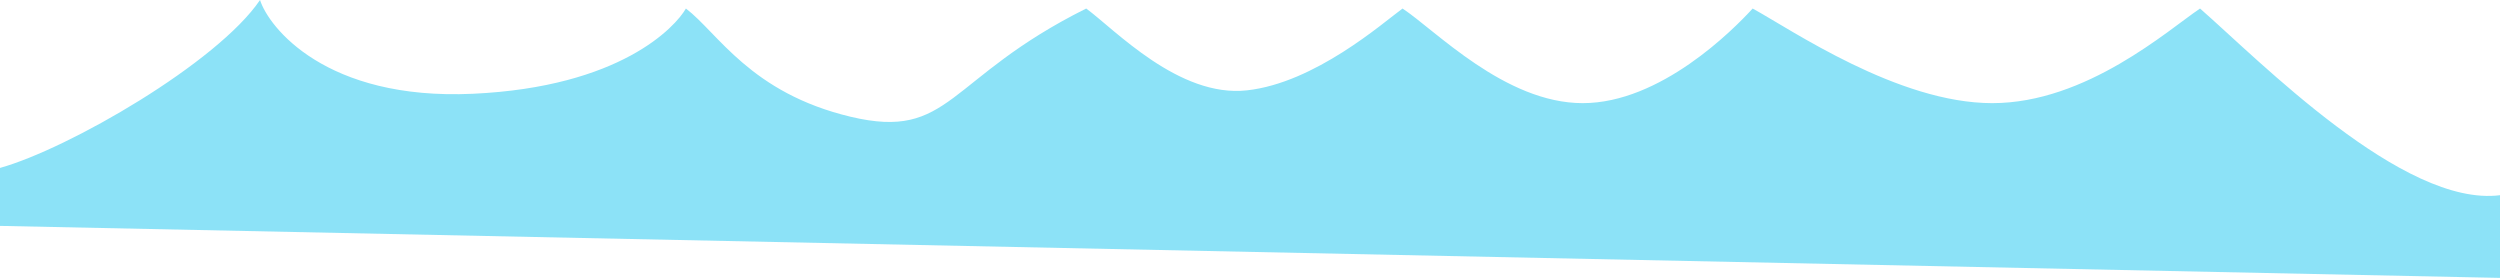 <?xml version="1.0" encoding="UTF-8"?> <svg xmlns="http://www.w3.org/2000/svg" width="2686" height="299" viewBox="0 0 2686 299" fill="none"> <path d="M279.379 0C233.623 67.406 74.061 159.663 0 180.422L0 242.7L2686 298.567V209.73C2582.17 222.918 2427.89 65.331 2363.72 9.158C2329.63 32.055 2241.63 110.818 2140.44 110.818C2039.25 110.818 1924.86 32.055 1883.06 9.158C1862.16 32.055 1784.07 110.818 1700.47 110.818C1616.88 110.818 1541.72 32.055 1506.89 9.158C1485.26 25.033 1412.73 89.021 1339.7 97.08C1266.67 105.14 1197.81 31.749 1167.01 9.158C1016.32 84.258 1021.82 151.115 914.032 125.471C806.24 99.828 771.409 35.413 736.945 9.158C725.579 29.002 666.55 93.417 508.162 100.744C349.774 108.07 288.545 29.002 279.379 0Z" fill="#8CE2F7"></path> </svg> 